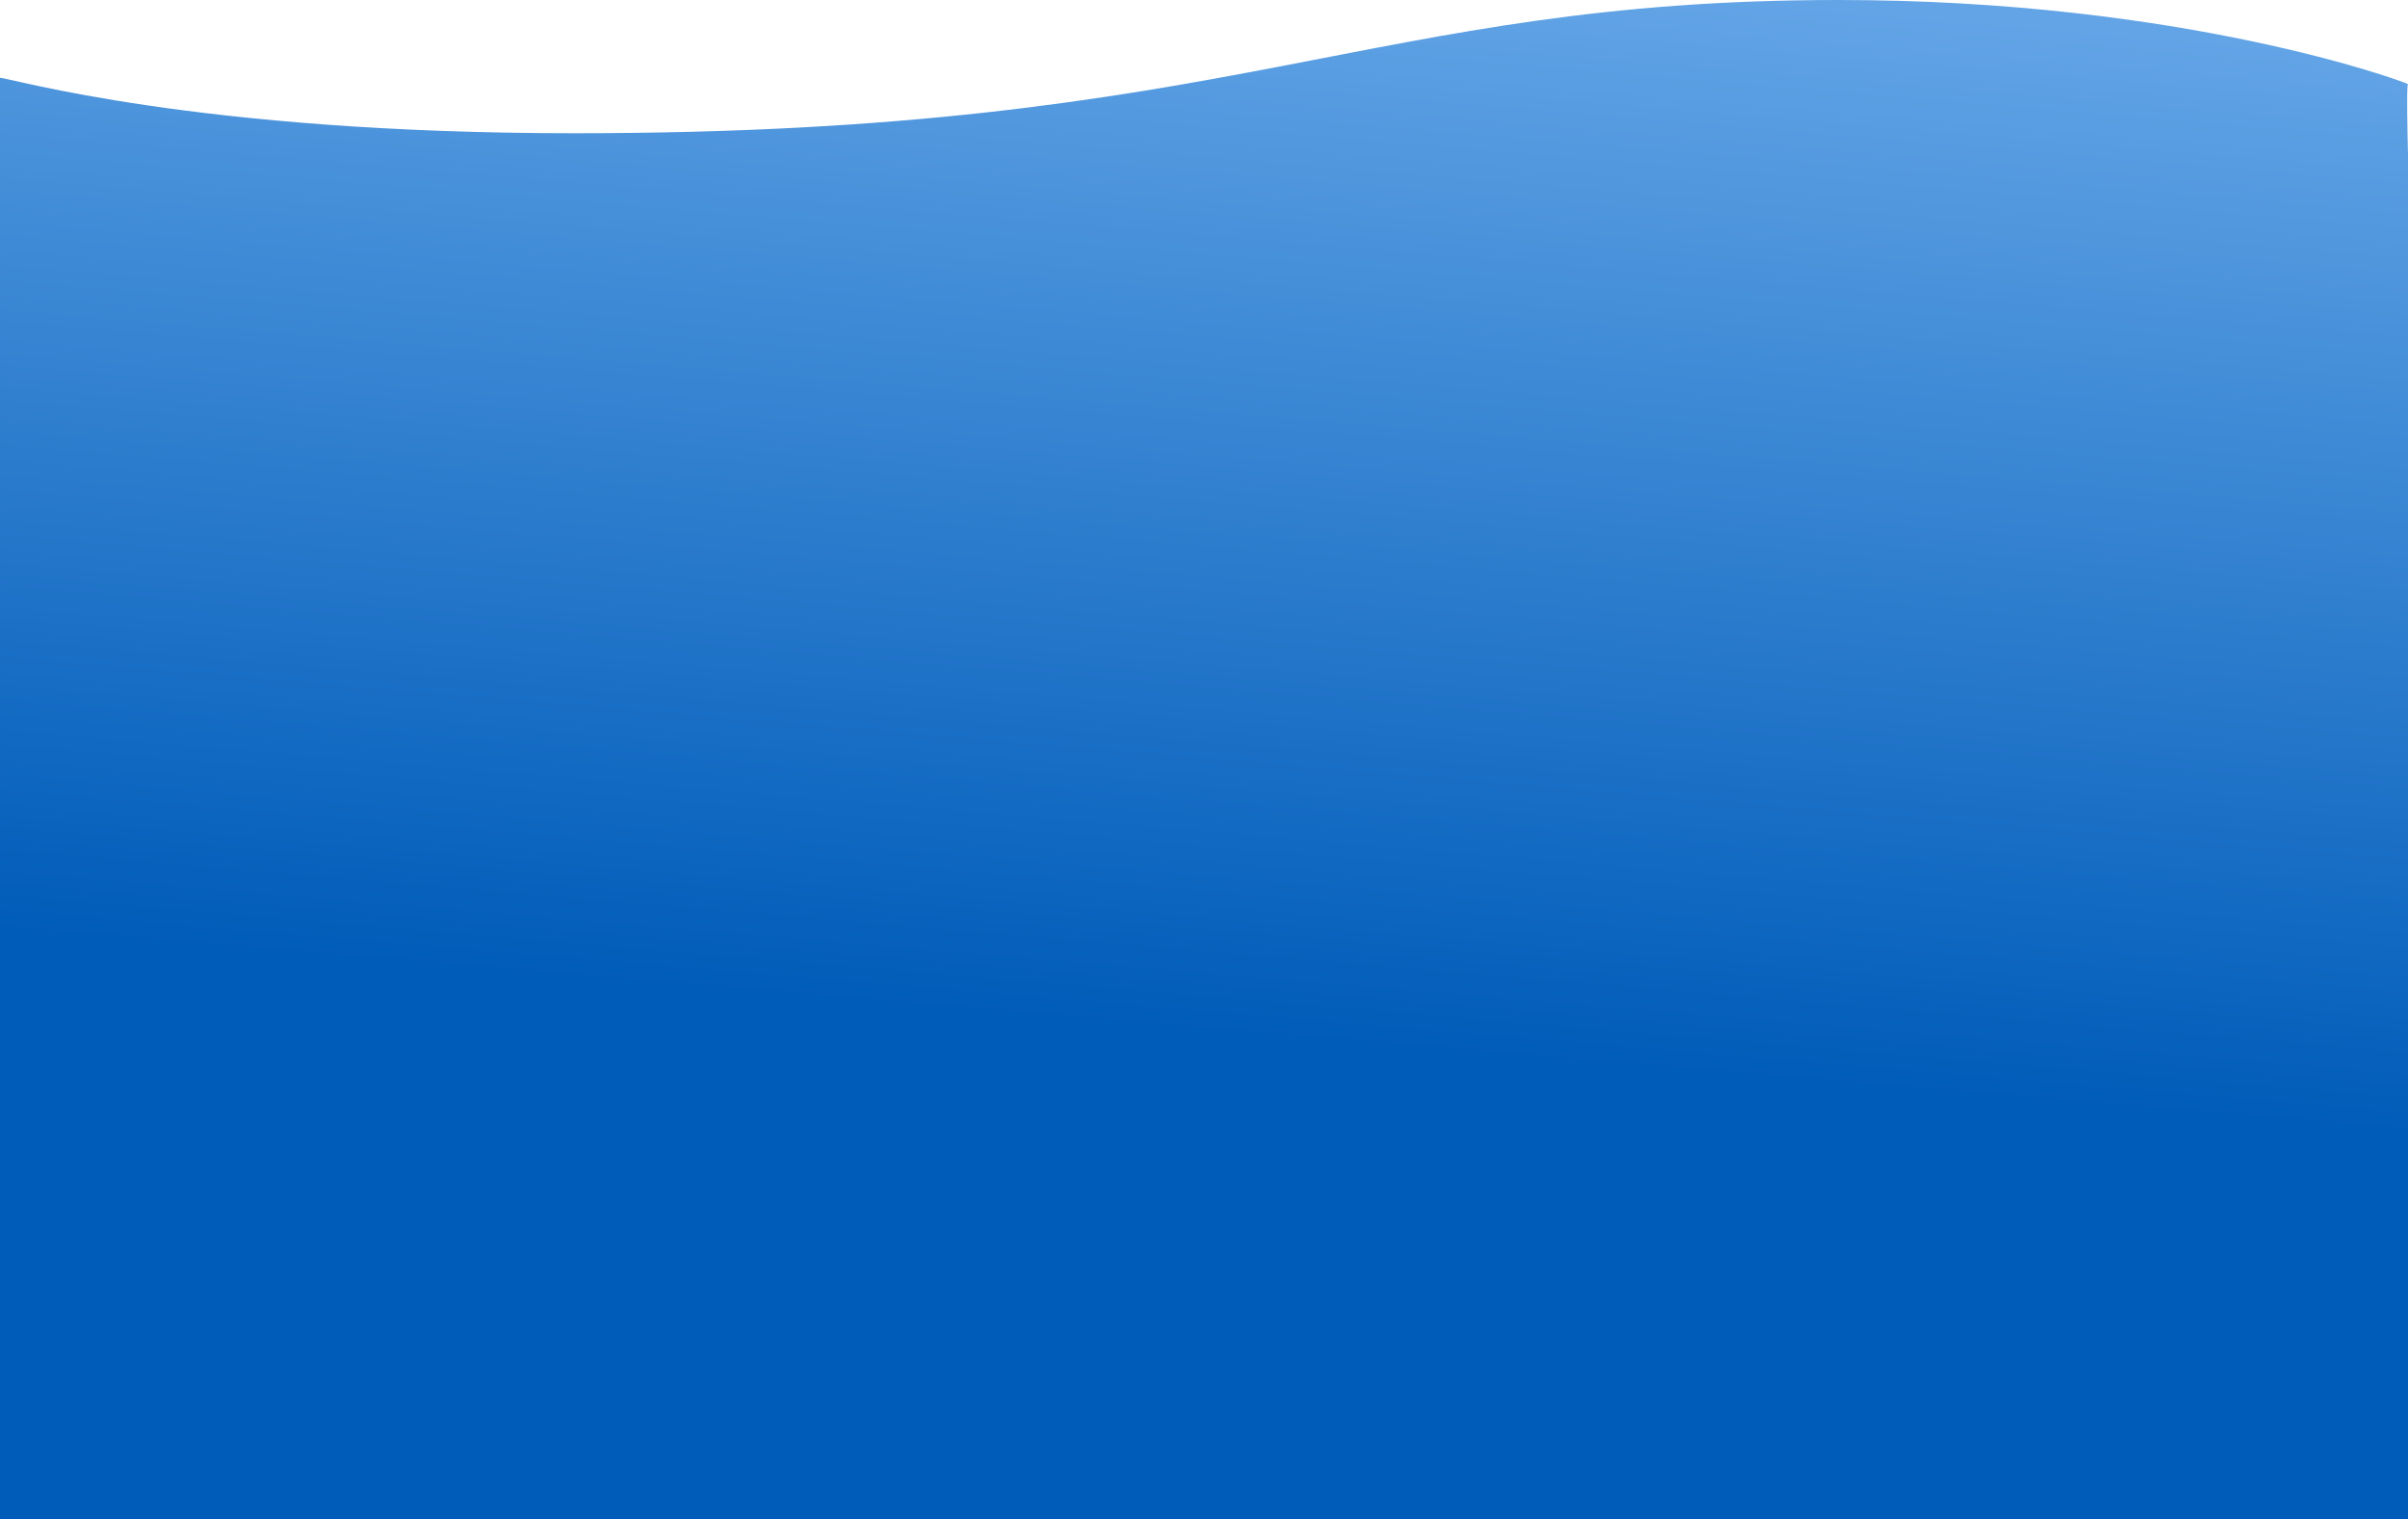 <?xml version="1.0" encoding="UTF-8"?>
<svg xmlns="http://www.w3.org/2000/svg" xmlns:xlink="http://www.w3.org/1999/xlink" width="1920" height="1211.171" viewBox="0 0 1920 1211.171">
  <defs>
    <linearGradient id="linear-gradient" x1="0.667" y1="0.705" x2="0.763" gradientUnits="objectBoundingBox">
      <stop offset="0" stop-color="#005cb9"></stop>
      <stop offset="1" stop-color="#62a4e6"></stop>
    </linearGradient>
  </defs>
  <path id="dark_wave_background" data-name="dark wave background" d="M80,1503.17V354.049c8.137,0,154.965,44.19,457.934,44.19,530.418,0,632-106.24,1007.947-106.24,276.1,0,451.053,65.256,454.118,67.027-1.312,0-.3,44.139-.051,54.144H2000v1090Z" transform="translate(-80 -292)" fill="url(#linear-gradient)"></path>
</svg>
